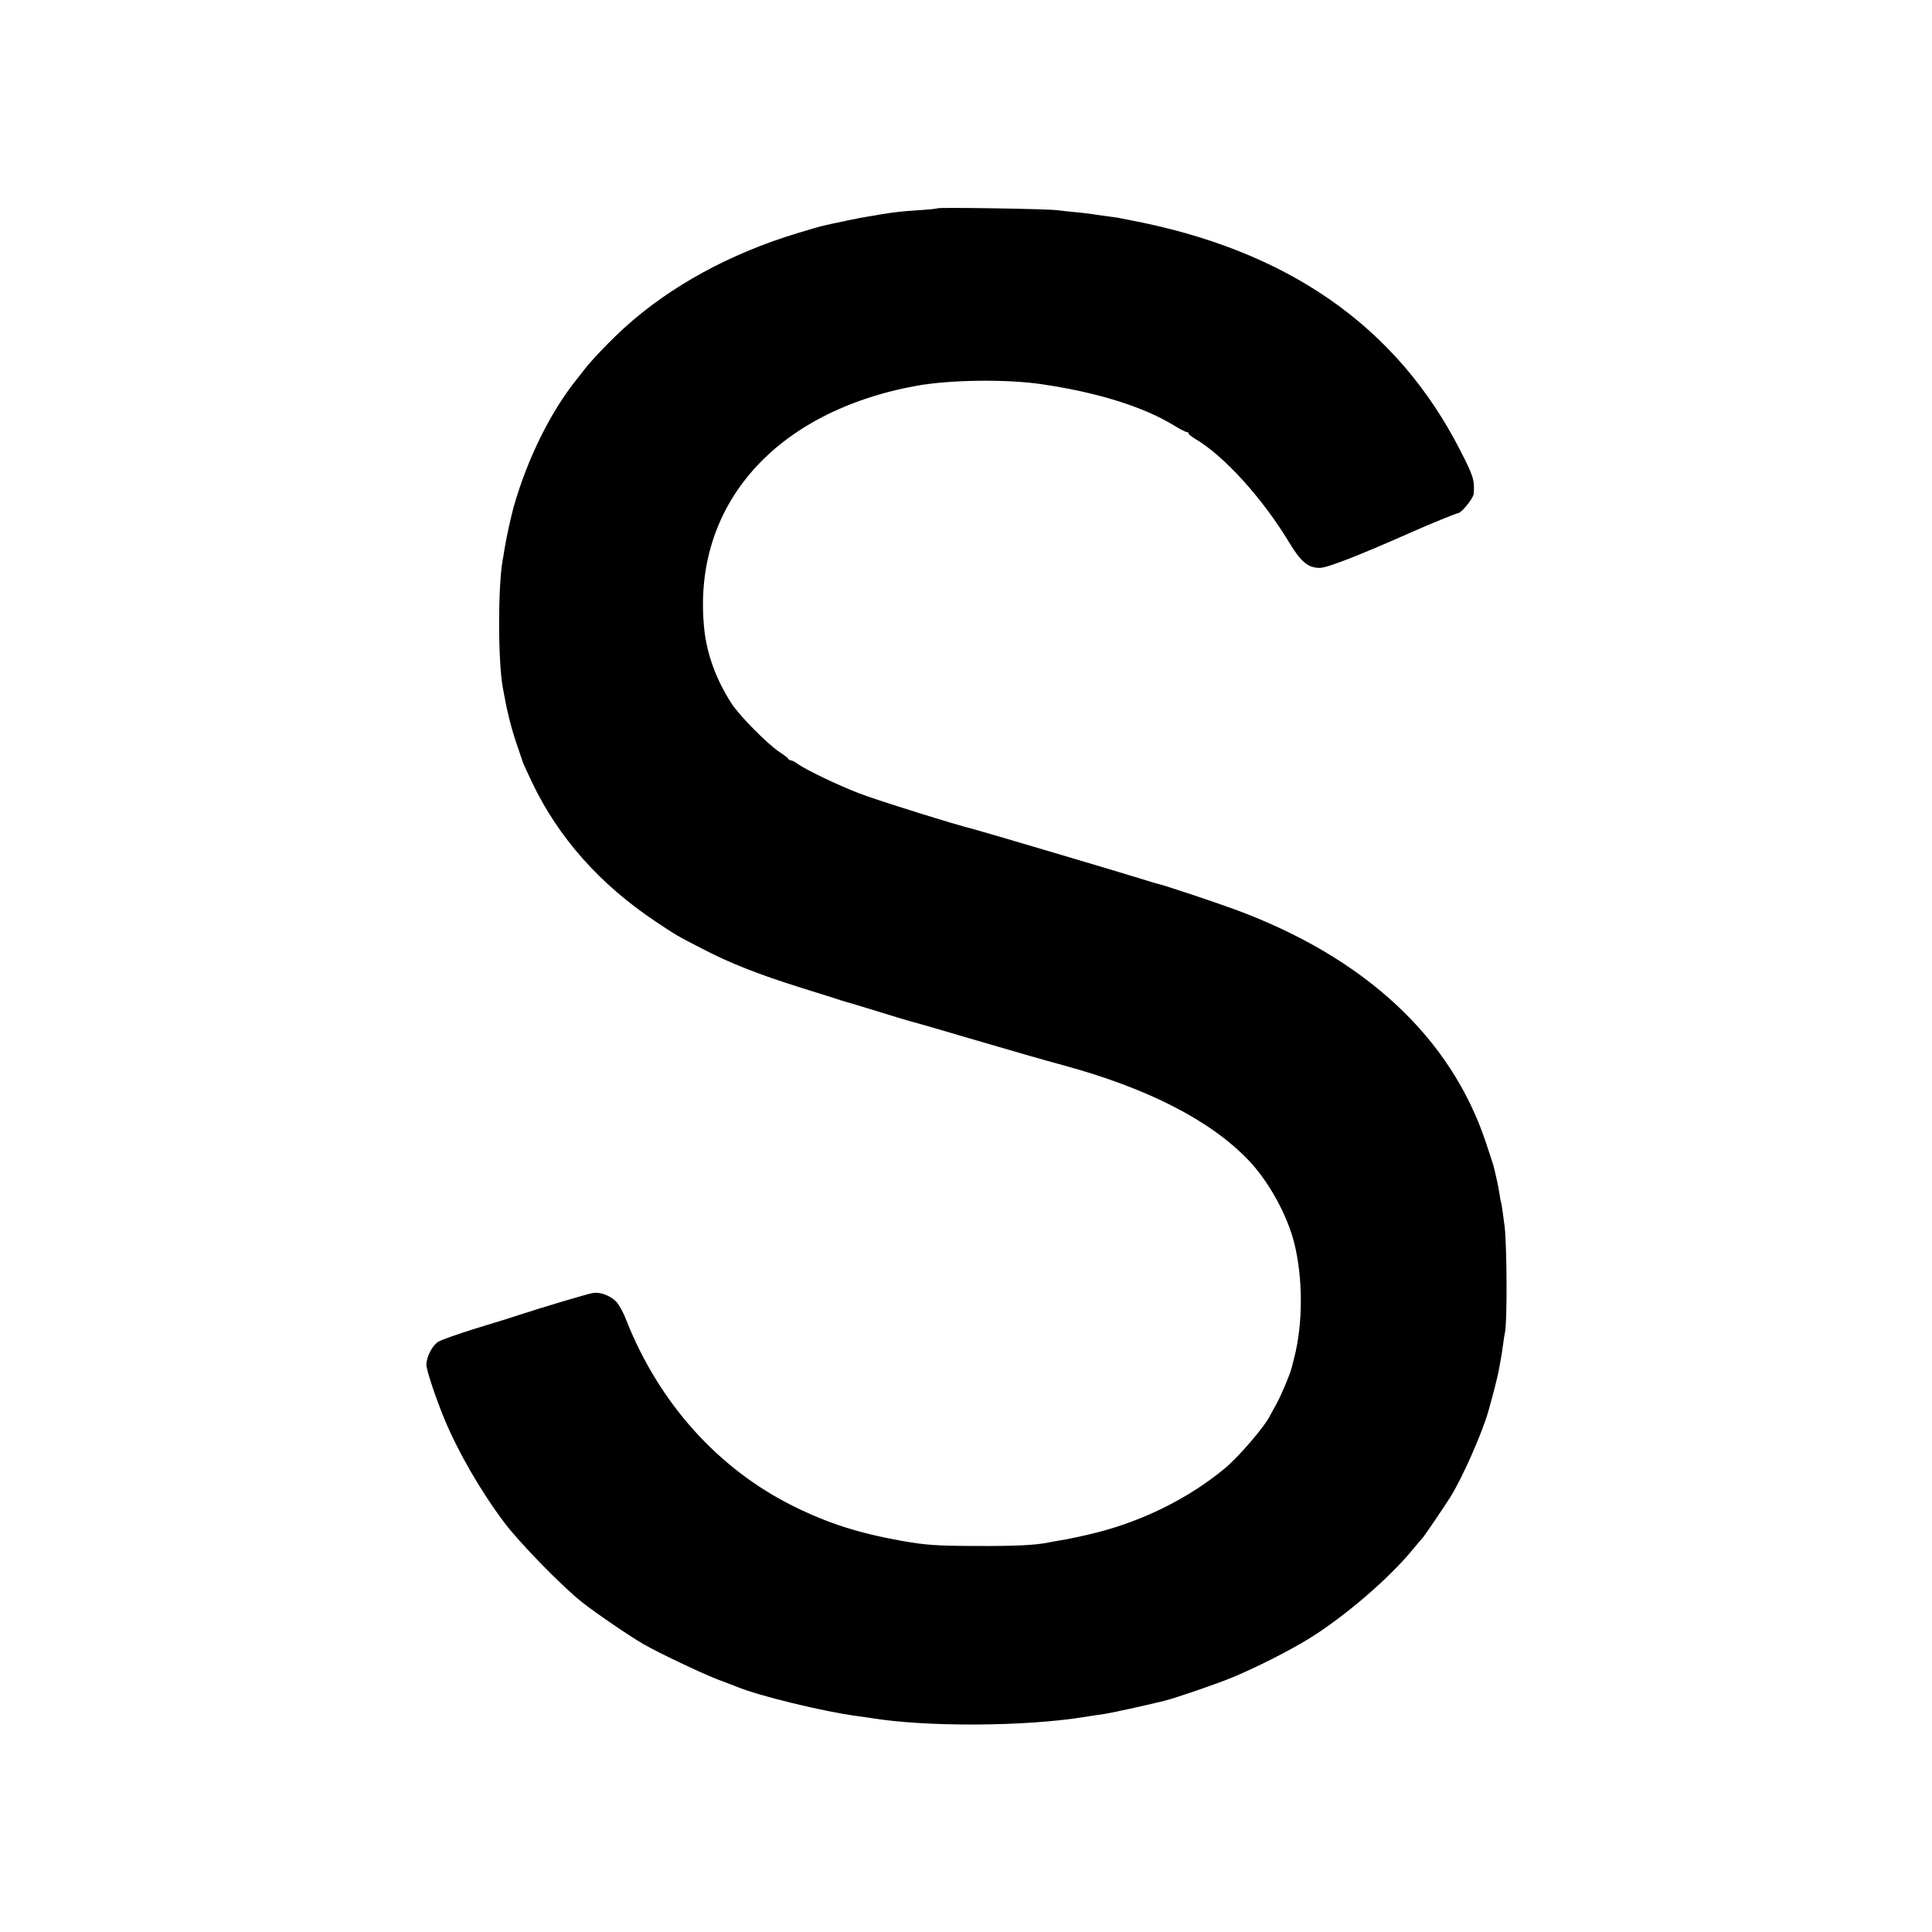 <?xml version="1.0" standalone="no"?>
<!DOCTYPE svg PUBLIC "-//W3C//DTD SVG 20010904//EN"
 "http://www.w3.org/TR/2001/REC-SVG-20010904/DTD/svg10.dtd">
<svg version="1.0" xmlns="http://www.w3.org/2000/svg"
 width="1024pt" height="1024pt" viewBox="0 0 1024 1024"
 preserveAspectRatio="xMidYMid meet">
<g transform="translate(0,1024) scale(0.1,-0.1)"
fill="#000000" stroke="none">
<path d="M4969 9136 c-2 -2 -47 -7 -99 -10 -92 -6 -125 -10 -200 -22 -19 -4
-48 -8 -65 -11 -16 -2 -73 -13 -125 -24 -52 -11 -104 -22 -115 -25 -11 -2 -74
-20 -139 -40 -357 -108 -673 -281 -914 -499 -71 -64 -172 -169 -212 -220 -17
-22 -36 -47 -43 -55 -138 -172 -260 -417 -334 -675 -16 -59 -38 -159 -49 -225
-3 -19 -7 -46 -10 -60 -25 -141 -25 -531 1 -675 22 -124 42 -203 69 -285 18
-52 34 -101 37 -109 2 -8 26 -59 52 -114 139 -288 355 -532 647 -728 114 -76
115 -77 255 -149 144 -75 299 -136 520 -205 99 -31 196 -61 215 -68 19 -6 40
-12 45 -13 6 -2 71 -21 145 -44 74 -23 149 -46 165 -50 17 -4 163 -46 325 -94
329 -96 353 -103 495 -142 449 -122 782 -293 983 -504 106 -111 203 -287 241
-435 47 -186 48 -427 1 -610 -6 -22 -12 -47 -14 -55 -10 -38 -57 -149 -80
-190 -14 -25 -29 -52 -33 -60 -25 -56 -170 -225 -244 -285 -185 -153 -424
-273 -669 -336 -57 -15 -173 -40 -205 -44 -16 -3 -41 -7 -55 -10 -72 -15 -178
-20 -395 -19 -210 1 -258 5 -385 27 -229 41 -389 92 -575 184 -399 198 -713
548 -886 987 -14 38 -38 81 -53 97 -31 32 -84 52 -123 46 -27 -4 -278 -79
-393 -117 -30 -10 -131 -42 -225 -70 -93 -29 -184 -61 -201 -71 -33 -20 -64
-80 -64 -124 0 -26 50 -176 95 -285 72 -174 193 -384 318 -550 81 -108 308
-340 412 -422 76 -60 254 -181 325 -222 80 -46 303 -152 390 -186 47 -17 94
-36 105 -40 114 -48 461 -132 635 -155 25 -3 56 -8 70 -10 293 -49 820 -47
1140 5 30 5 75 12 100 15 35 5 210 43 320 70 58 14 285 92 366 126 122 51 293
137 399 202 189 116 425 319 551 472 27 33 52 62 55 65 6 5 120 173 146 215
63 100 167 336 200 450 27 94 54 200 59 234 3 18 8 43 10 55 2 11 7 41 10 66
3 25 8 56 11 70 12 60 10 450 -2 558 -8 62 -16 121 -19 130 -3 9 -7 34 -10 54
-3 21 -11 57 -16 80 -6 24 -12 50 -14 59 -3 9 -21 66 -41 125 -185 555 -640
978 -1325 1232 -112 41 -378 130 -415 138 -5 1 -46 13 -90 27 -88 28 -858 256
-884 262 -82 19 -521 156 -610 191 -117 46 -276 122 -323 155 -14 11 -31 19
-36 19 -6 0 -12 3 -14 8 -1 4 -23 21 -48 37 -64 43 -209 190 -252 255 -82 127
-133 265 -146 402 -64 649 375 1148 1130 1284 176 31 471 35 656 8 297 -43
545 -120 711 -223 28 -17 56 -31 61 -31 6 0 10 -4 10 -8 0 -4 15 -16 33 -27
153 -89 359 -316 501 -552 61 -101 99 -133 161 -133 39 0 204 64 495 193 92
41 230 97 238 97 17 0 82 80 83 103 5 72 -1 92 -70 227 -337 662 -919 1067
-1761 1225 -14 3 -36 7 -50 10 -14 2 -45 7 -70 10 -25 3 -56 8 -70 10 -14 2
-52 7 -85 10 -33 3 -80 8 -105 11 -53 7 -624 16 -631 10z"/>
</g>
</svg>

